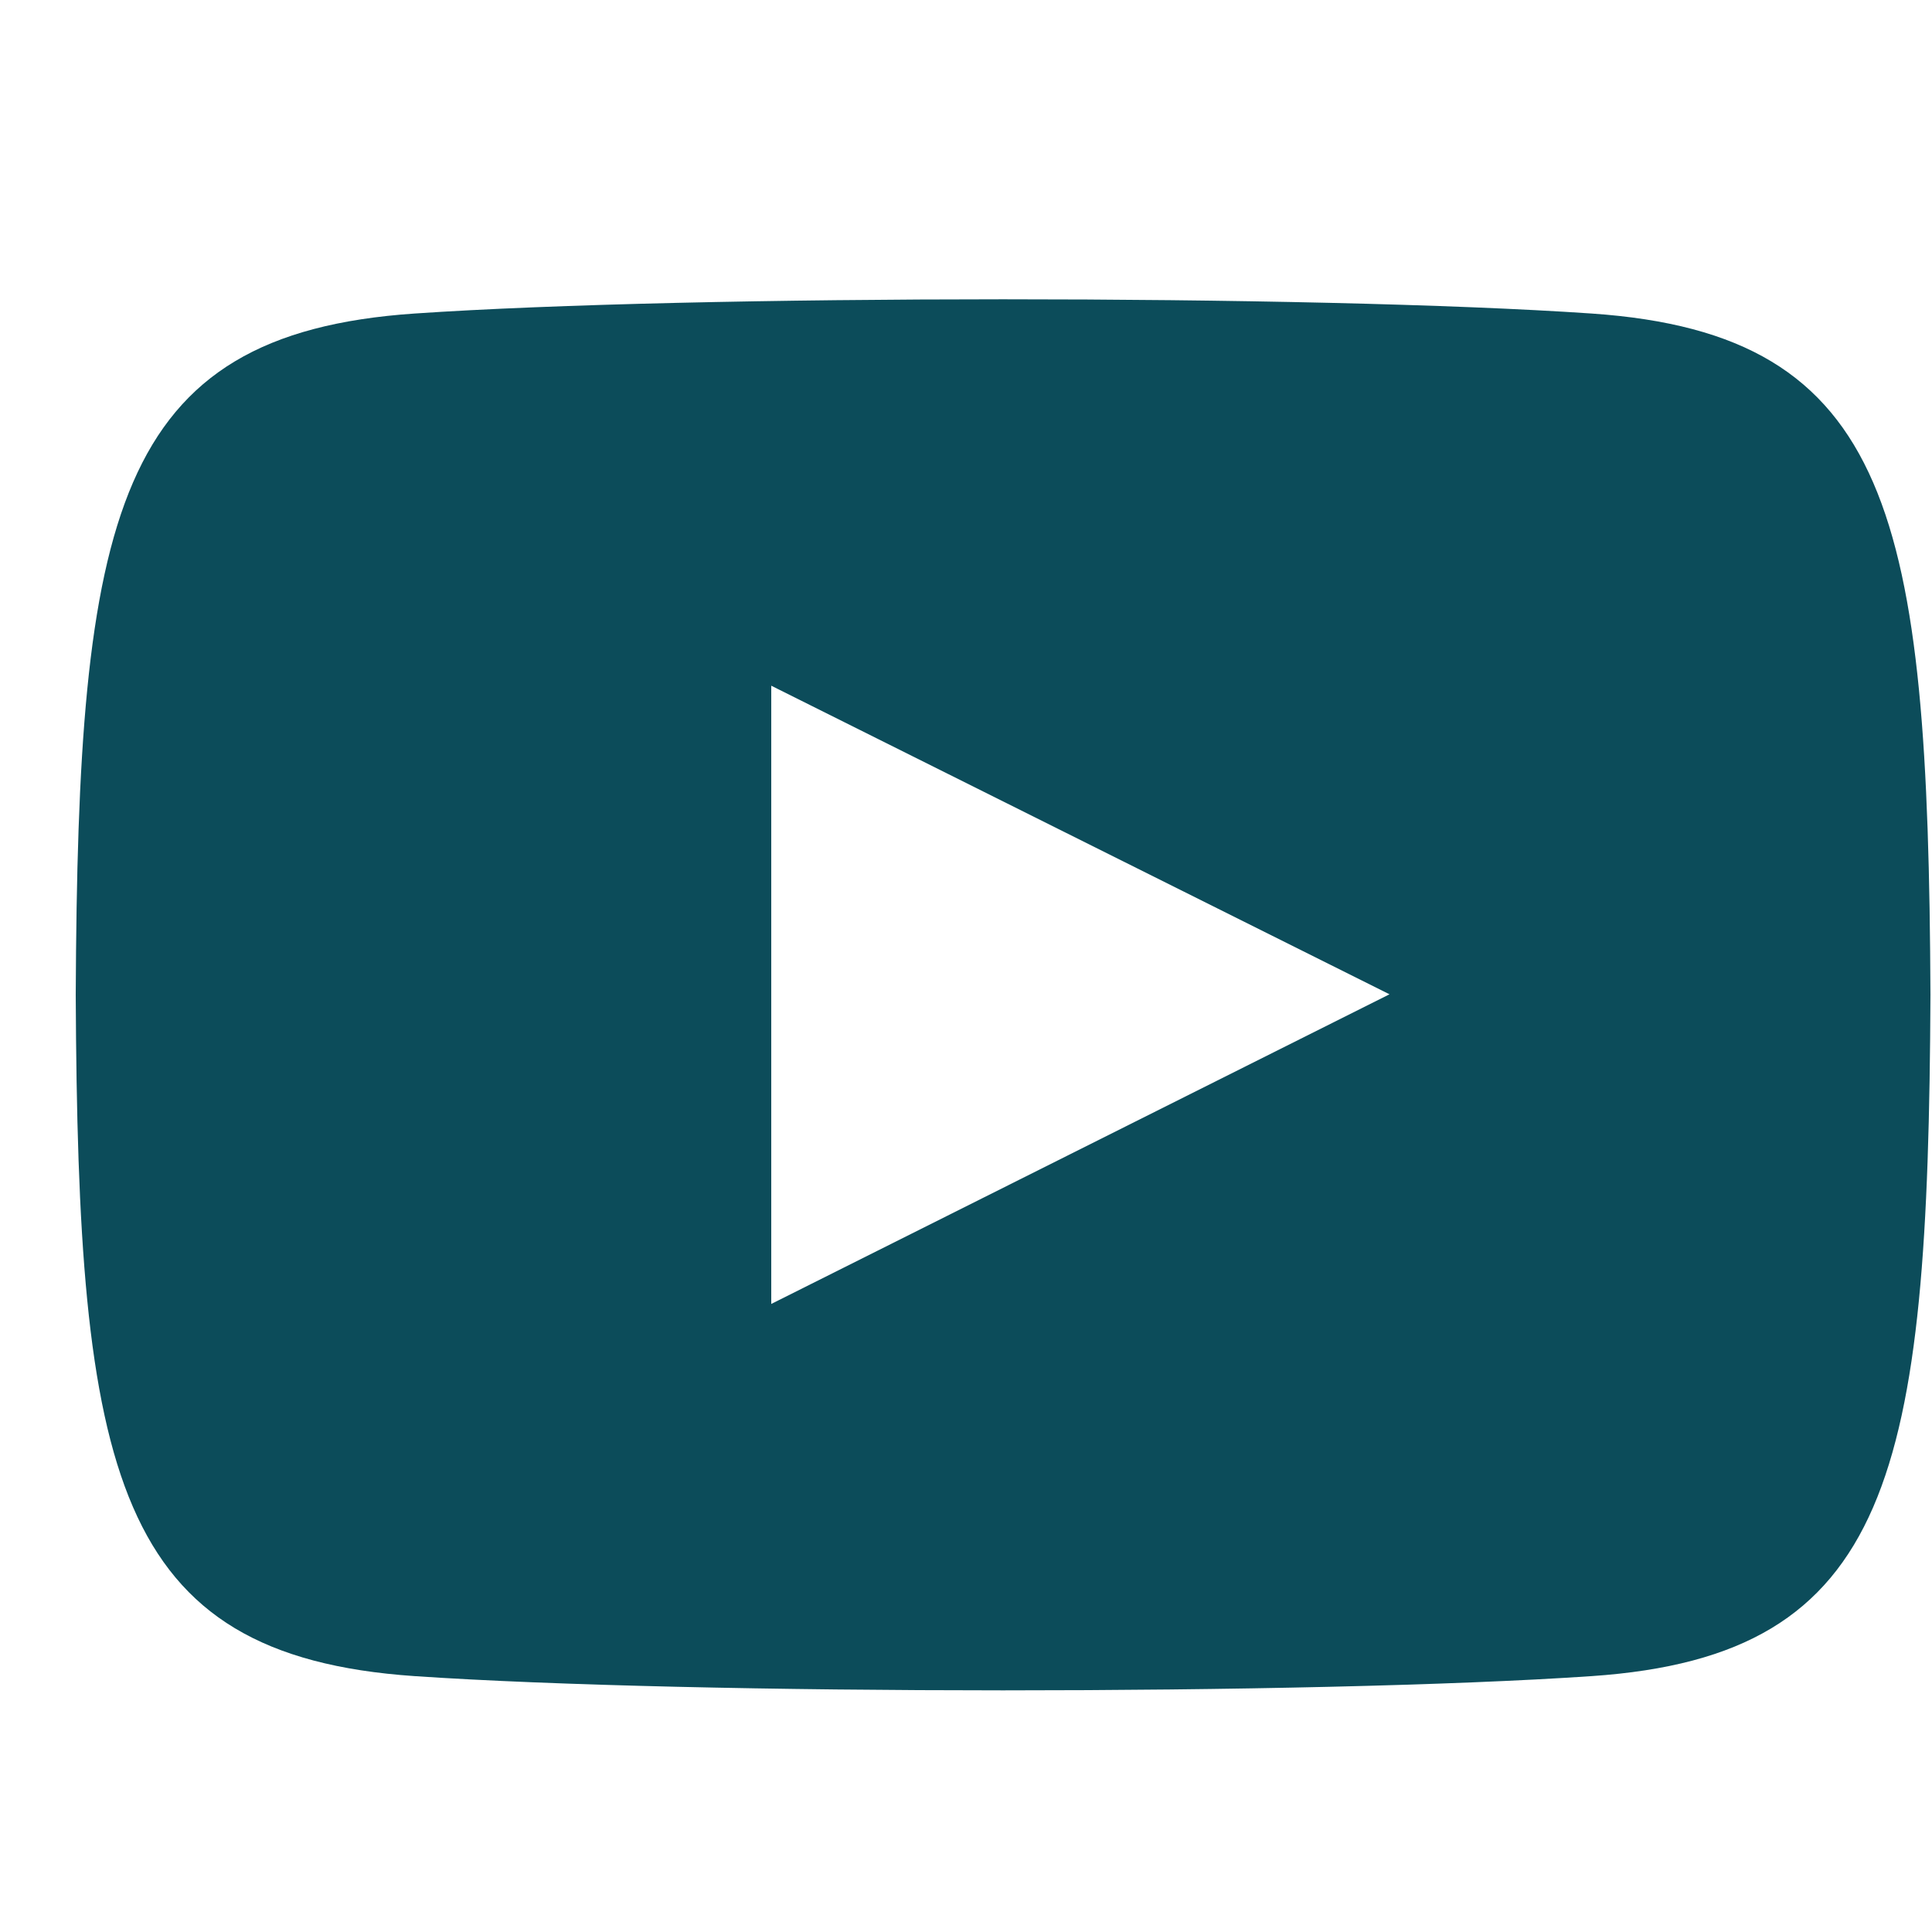 <svg width="25" height="25" viewBox="0 0 25 25" fill="none" xmlns="http://www.w3.org/2000/svg">
<g clip-path="url(#clip0_3_1278)">
<path d="M20.595 4.057C16.991 3.811 8.964 3.812 5.365 4.057C1.468 4.323 1.009 6.677 0.98 12.873C1.009 19.058 1.464 21.422 5.365 21.689C8.965 21.934 16.991 21.935 20.595 21.689C24.492 21.423 24.951 19.069 24.98 12.873C24.951 6.688 24.496 4.324 20.595 4.057ZM9.98 16.873V8.873L17.98 12.866L9.98 16.873Z" fill="#0C4C5A"/>
</g>
<defs>
<clipPath id="clip0_3_1278">
<rect width="24" height="24" fill="white" transform="translate(0.98 0.873)"/>
</clipPath>
</defs>
</svg>
